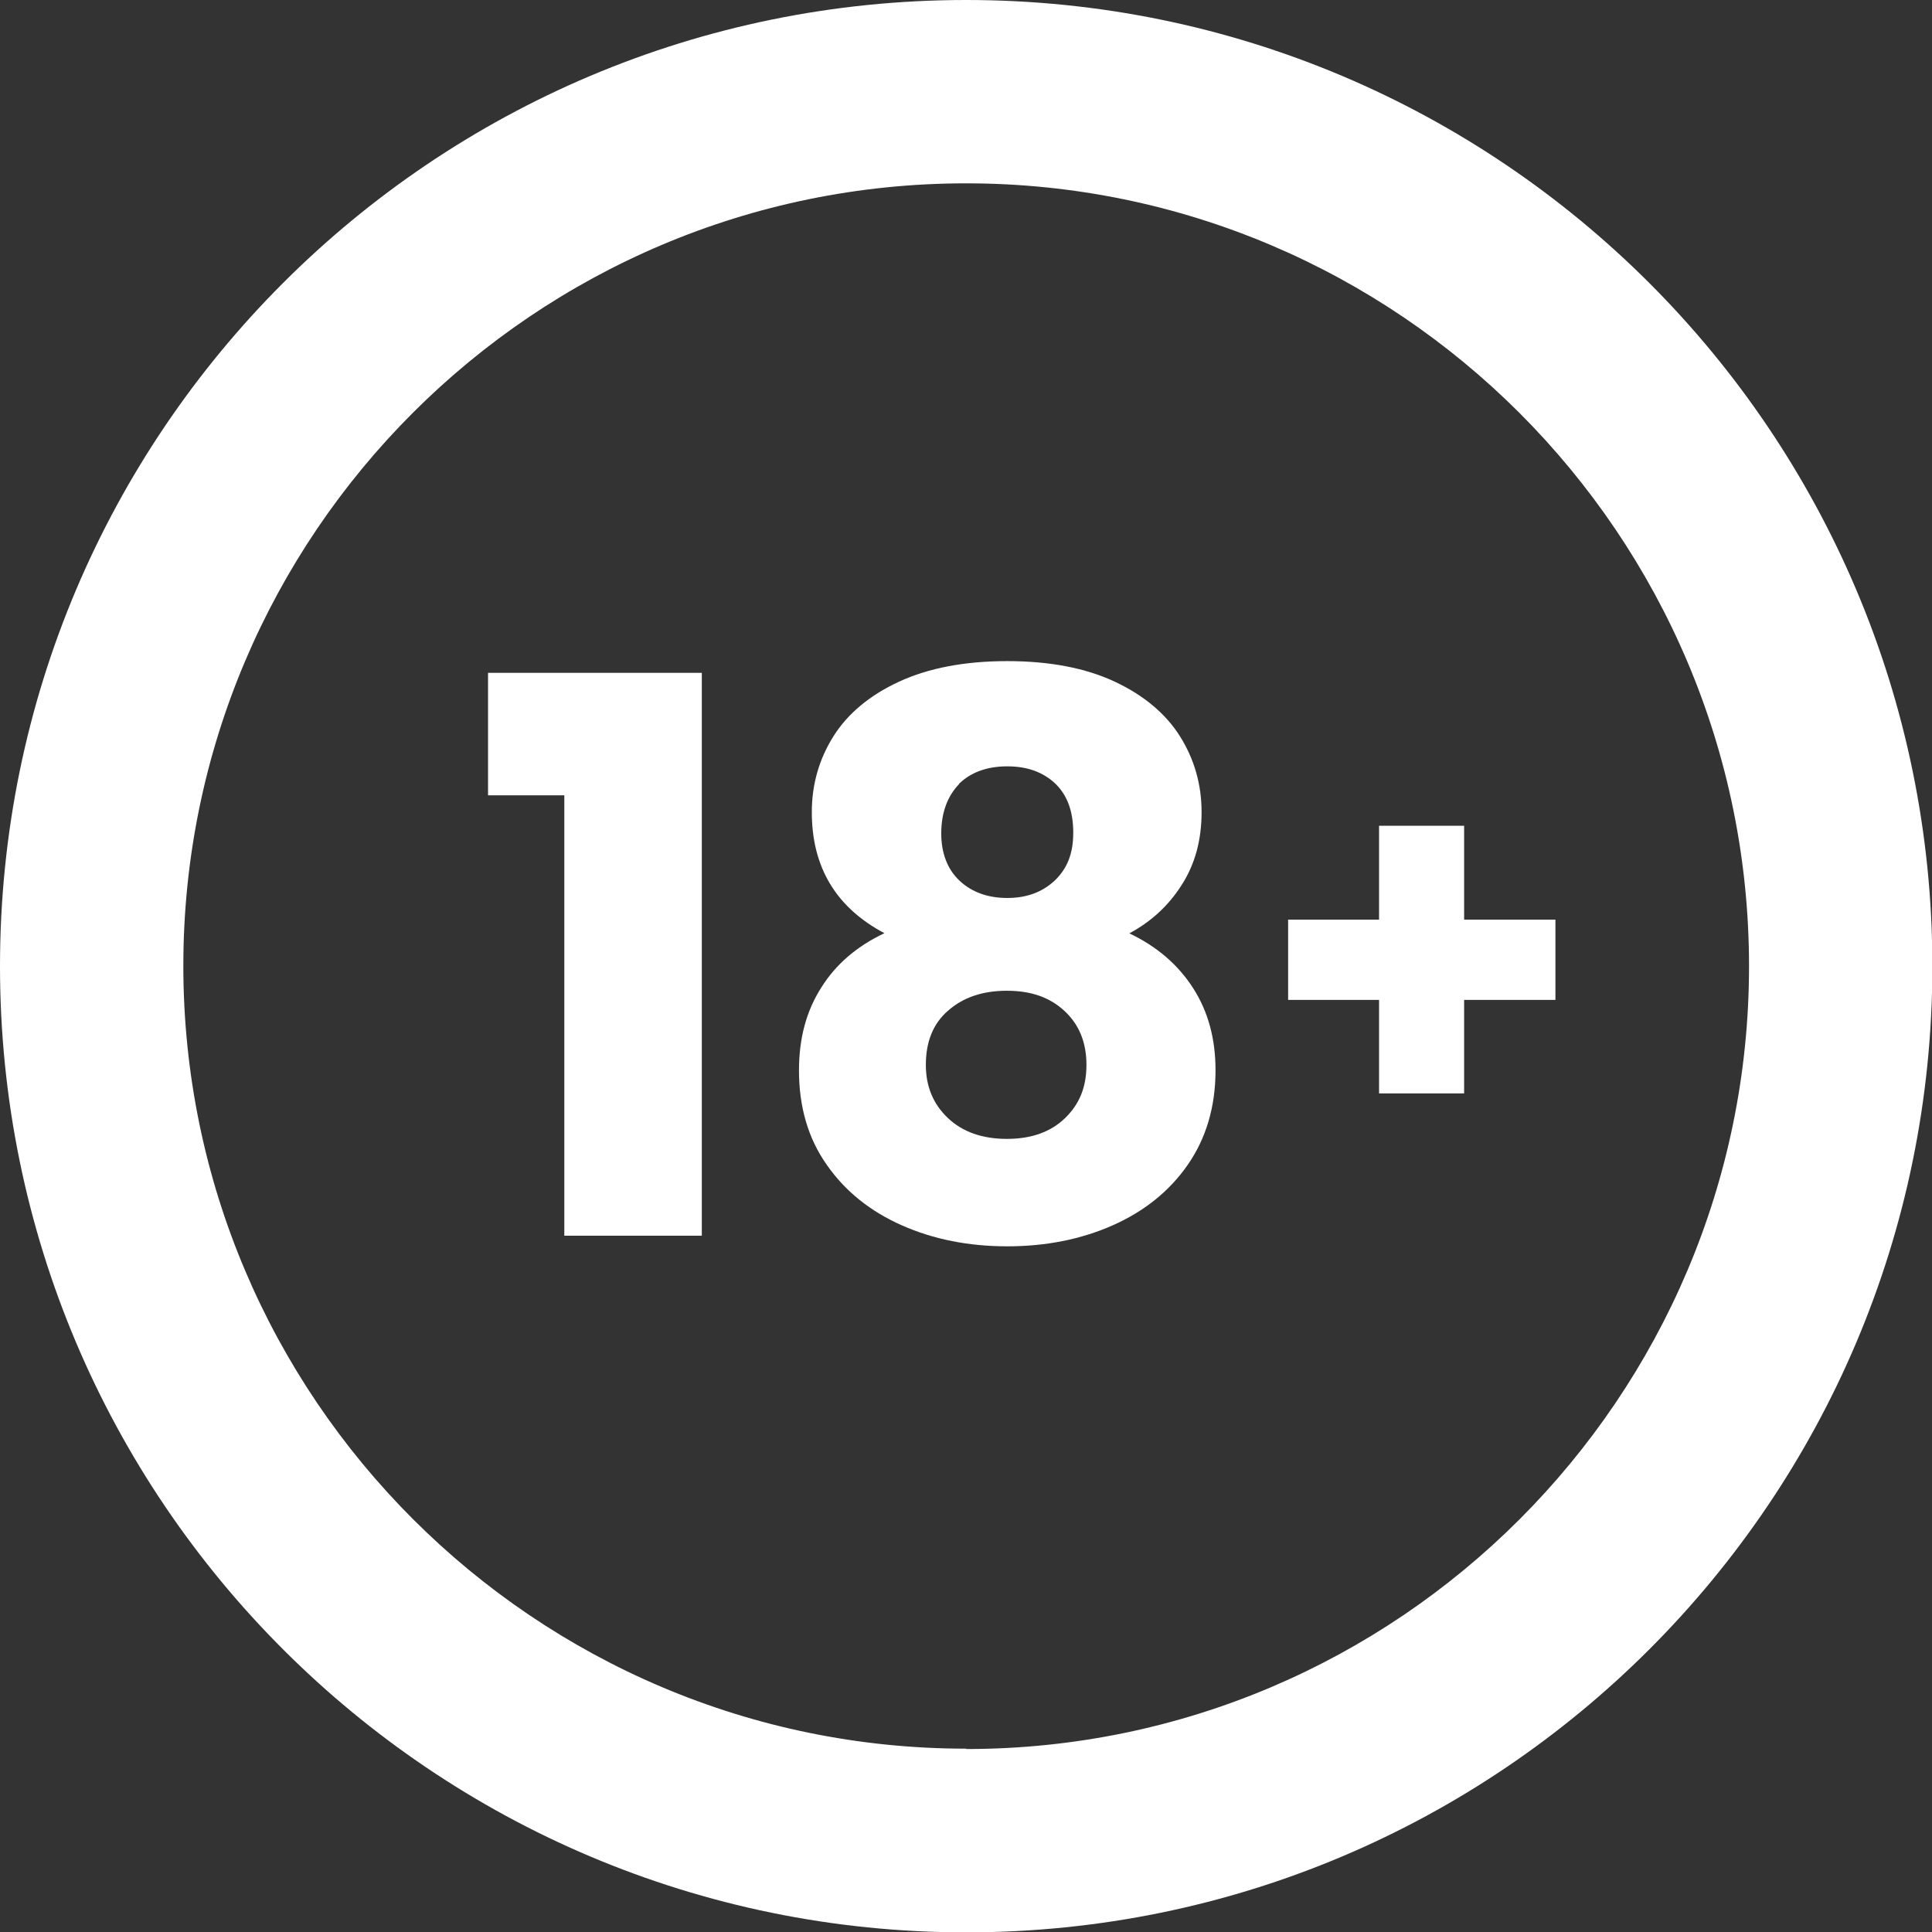 <svg xmlns="http://www.w3.org/2000/svg" viewBox="0 0 52.69 52.69">
<rect x="0" y="0" width="52.69" height="52.69" fill="#333333" stroke="none"/>
<g>
<path fill="#fff" d="M26.35 0C11.8 0 0 11.8 0 26.35S11.8 52.7 26.35 52.7 52.7 40.9 52.7 26.35 40.9 0 26.35 0Zm0 47.69C14.58 47.69 5 38.11 5 26.34S14.58 5 26.35 5 47.7 14.58 47.7 26.35 38.12 47.7 26.35 47.7Z"></path>
<path fill="#fff" d="M13.31 21.69h2.08V33.7h3.75V18.35h-5.83v3.34zM30.79 25.46c.6-.32 1.08-.76 1.44-1.33.36-.56.54-1.22.54-1.98s-.2-1.45-.59-2.07-.99-1.12-1.78-1.49c-.79-.37-1.77-.56-2.93-.56s-2.15.19-2.95.56c-.8.37-1.4.87-1.79 1.49-.39.62-.59 1.31-.59 2.07 0 1.5.66 2.6 1.98 3.3-.74.35-1.32.84-1.72 1.48-.41.64-.61 1.39-.61 2.26 0 1 .25 1.86.76 2.58.5.72 1.19 1.27 2.05 1.65s1.82.57 2.87.57 2.01-.19 2.87-.57 1.55-.93 2.05-1.65c.5-.72.76-1.58.76-2.58 0-.86-.2-1.6-.61-2.24-.41-.64-.99-1.14-1.75-1.5Zm-4.64-4.08c.33-.32.77-.48 1.32-.48s.98.16 1.31.47c.33.32.49.76.49 1.34s-.17.98-.5 1.3c-.34.32-.77.48-1.3.48s-.97-.16-1.3-.47-.5-.75-.5-1.29c0-.57.17-1.02.49-1.35Zm2.9 9.11c-.39.38-.92.57-1.59.57s-1.21-.19-1.61-.57c-.4-.38-.6-.86-.6-1.45 0-.63.2-1.13.61-1.48.41-.36.94-.54 1.6-.54s1.17.18 1.57.55c.4.37.6.86.6 1.47s-.19 1.07-.58 1.45ZM39.93 25.08v-2.56h-2.32v2.56h-2.48v2.19h2.48v2.55h2.32v-2.55h2.49v-2.19h-2.49z"></path>
</g>
</svg>